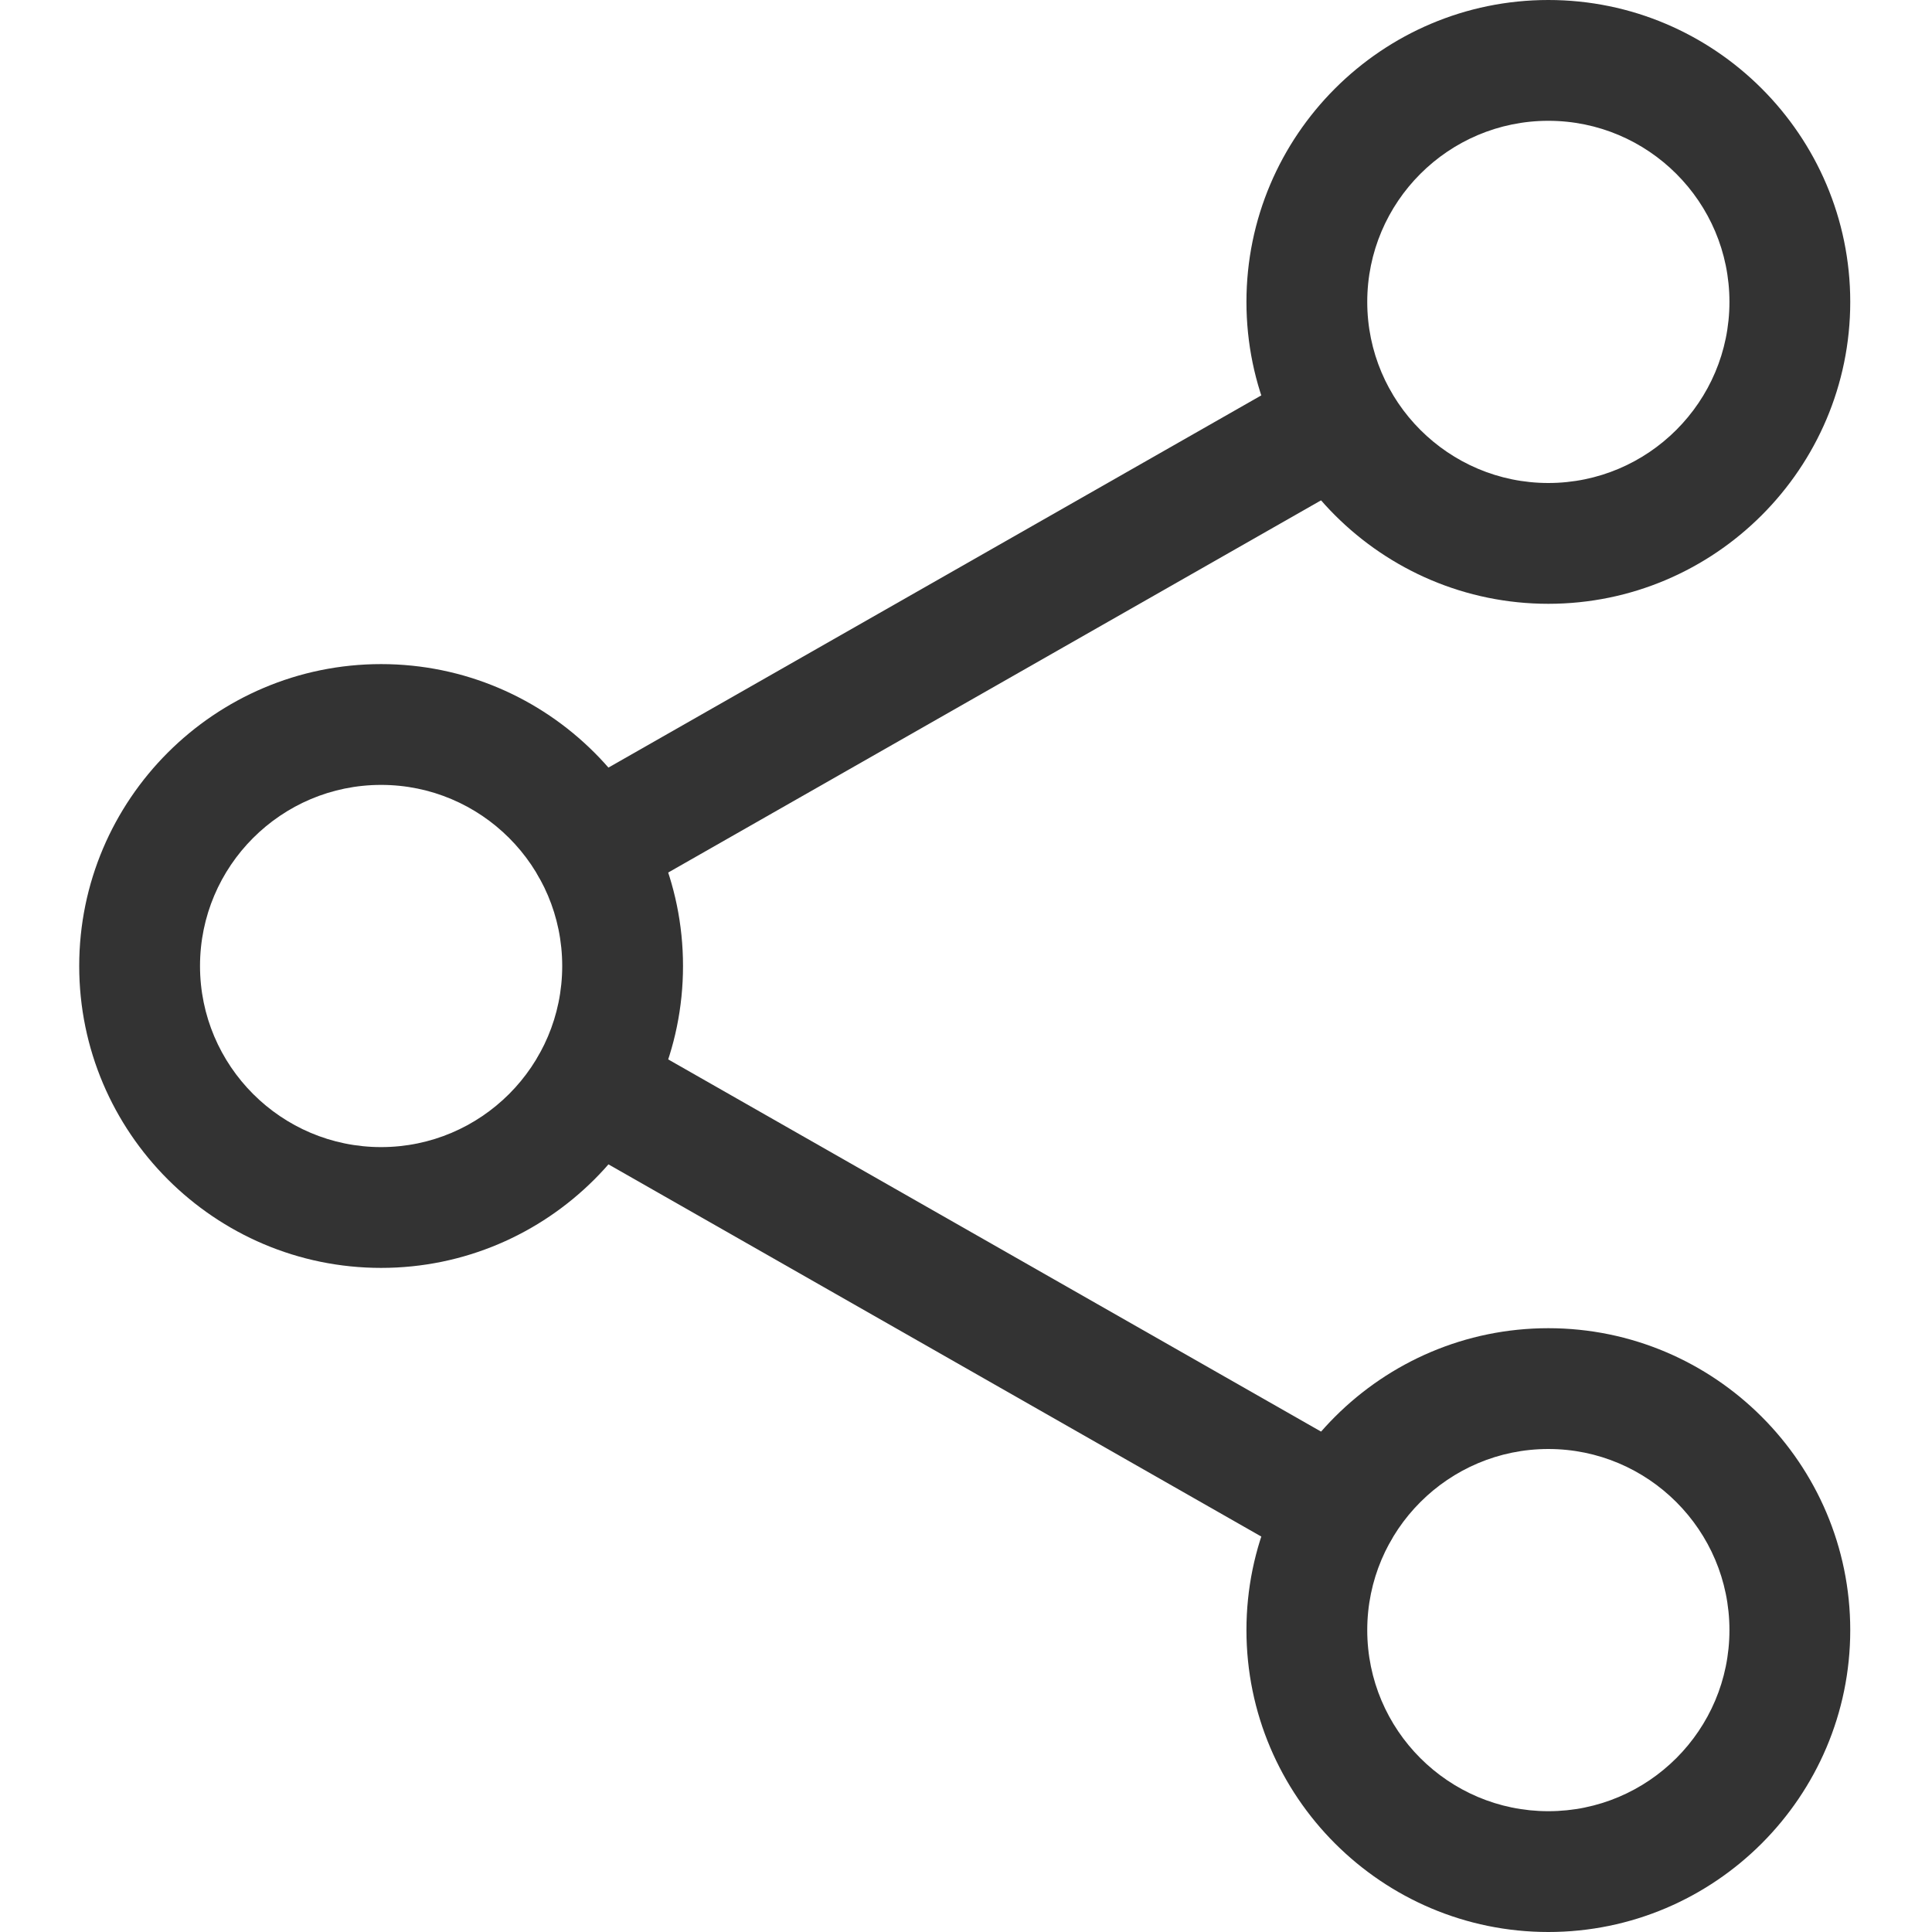 <svg width="19" height="19" viewBox="0 0 19 19" fill="none" xmlns="http://www.w3.org/2000/svg">
<path d="M15.227 5.938C13.591 5.938 12.258 4.606 12.258 2.969C12.258 1.332 13.591 0 15.227 0C16.863 0 18.196 1.332 18.196 2.969C18.196 4.606 16.863 5.938 15.227 5.938ZM15.227 1.188C14.245 1.188 13.446 1.986 13.446 2.969C13.446 3.951 14.245 4.75 15.227 4.75C16.209 4.75 17.008 3.951 17.008 2.969C17.008 1.986 16.209 1.188 15.227 1.188Z" fill="#333333"/>
<path d="M15.227 19C13.591 19 12.258 17.668 12.258 16.031C12.258 14.394 13.591 13.062 15.227 13.062C16.863 13.062 18.196 14.394 18.196 16.031C18.196 17.668 16.863 19 15.227 19ZM15.227 14.25C14.245 14.25 13.446 15.049 13.446 16.031C13.446 17.014 14.245 17.812 15.227 17.812C16.209 17.812 17.008 17.014 17.008 16.031C17.008 15.049 16.209 14.25 15.227 14.25Z" fill="#333333"/>
<path d="M3.748 12.469C2.112 12.469 0.779 11.137 0.779 9.5C0.779 7.863 2.112 6.531 3.748 6.531C5.384 6.531 6.717 7.863 6.717 9.5C6.717 11.137 5.384 12.469 3.748 12.469ZM3.748 7.719C2.766 7.719 1.967 8.517 1.967 9.5C1.967 10.482 2.766 11.281 3.748 11.281C4.73 11.281 5.529 10.482 5.529 9.5C5.529 8.517 4.73 7.719 3.748 7.719Z" fill="#333333"/>
<path d="M5.815 8.922C5.608 8.922 5.407 8.814 5.299 8.623C5.136 8.338 5.235 7.975 5.52 7.813L12.866 3.625C13.15 3.461 13.514 3.561 13.675 3.847C13.838 4.132 13.739 4.494 13.454 4.657L6.108 8.845C6.015 8.897 5.915 8.922 5.815 8.922Z" fill="#333333"/>
<path d="M13.16 15.453C13.06 15.453 12.96 15.428 12.867 15.375L5.521 11.187C5.236 11.025 5.137 10.662 5.3 10.377C5.461 10.091 5.824 9.992 6.109 10.155L13.455 14.343C13.74 14.506 13.839 14.868 13.676 15.153C13.567 15.345 13.366 15.453 13.16 15.453Z" fill="#333333"/>
</svg>
